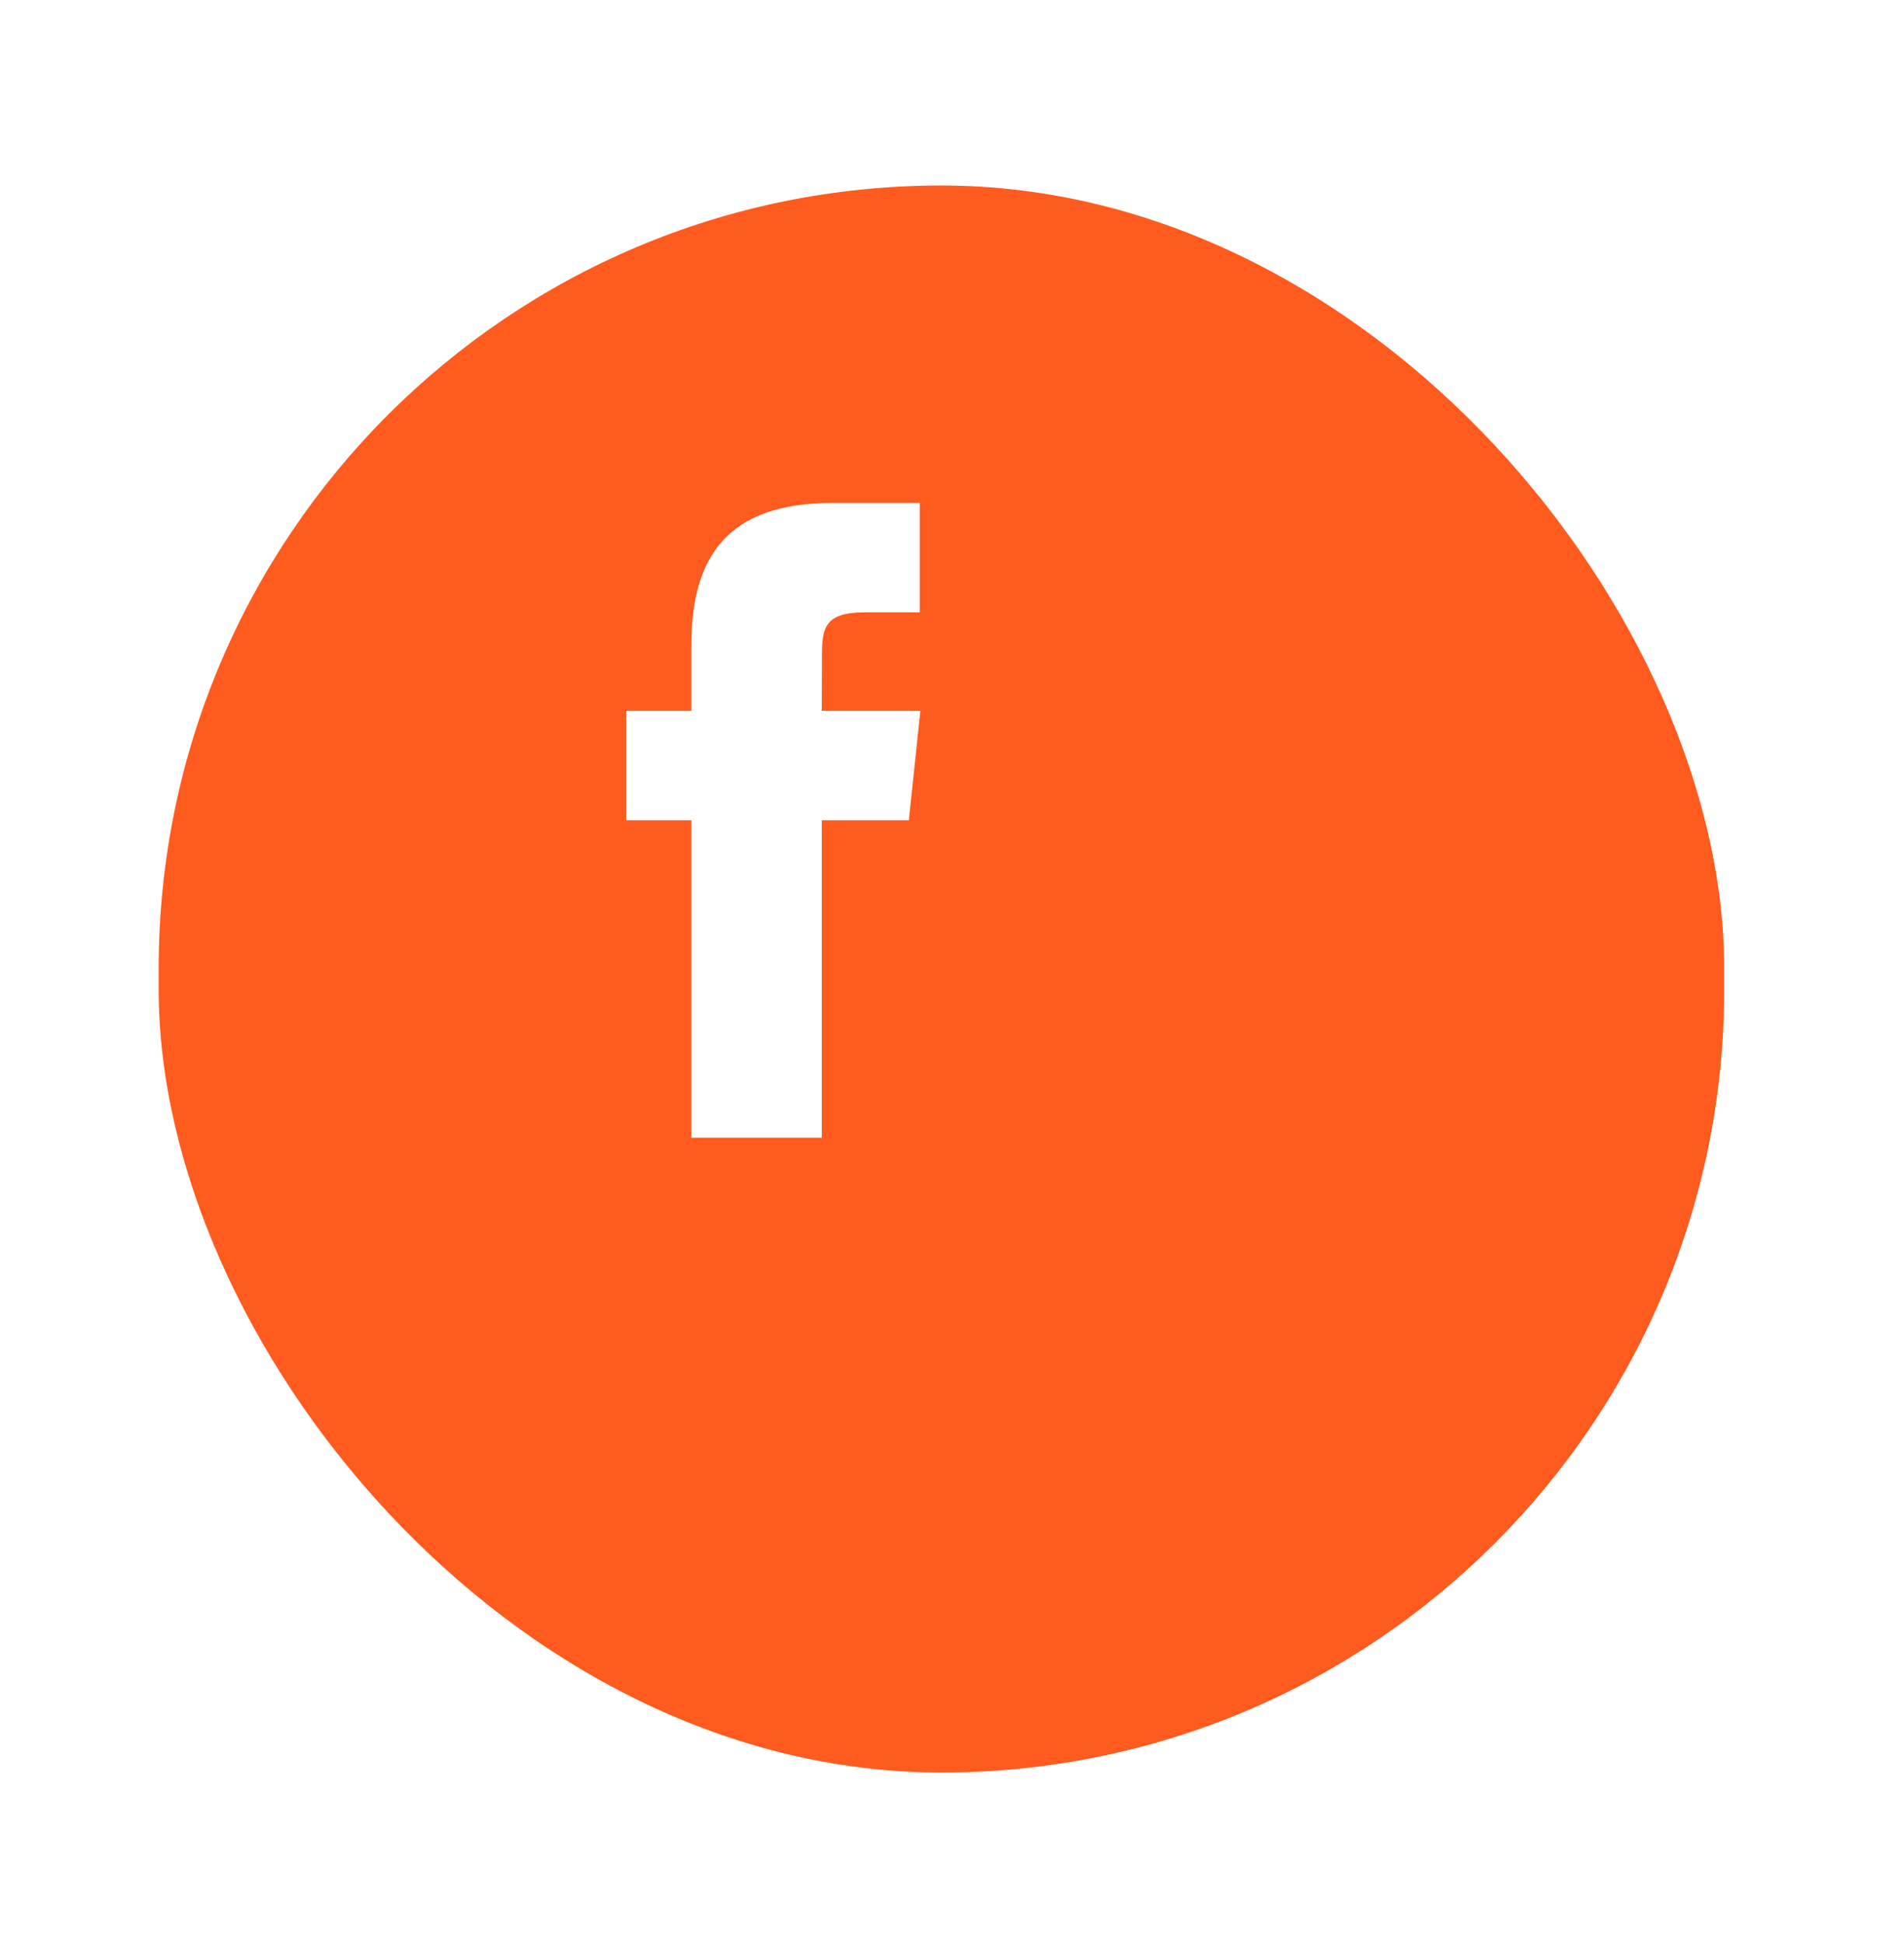 <svg width="48" height="49" viewBox="0 0 48 49" fill="none" xmlns="http://www.w3.org/2000/svg">
<g filter="url(#filter0_d_150_68)">
<rect y="0.676" width="39.467" height="40" rx="19.733" fill="#FF5B1F"/>
</g>
<path d="M20.717 28.676V20.675H22.911L23.202 17.918H20.717L20.721 16.538C20.721 15.819 20.789 15.433 21.815 15.433H23.186V12.676H20.992C18.357 12.676 17.429 14.013 17.429 16.263V17.918H15.787V20.675H17.429V28.676H20.717Z" fill="white"/>
<defs>
<filter id="filter0_d_150_68" x="0" y="0.676" width="47.467" height="48" filterUnits="userSpaceOnUse" color-interpolation-filters="sRGB">
<feFlood flood-opacity="0" result="BackgroundImageFix"/>
<feColorMatrix in="SourceAlpha" type="matrix" values="0 0 0 0 0 0 0 0 0 0 0 0 0 0 0 0 0 0 127 0" result="hardAlpha"/>
<feOffset dx="4" dy="4"/>
<feGaussianBlur stdDeviation="2"/>
<feComposite in2="hardAlpha" operator="out"/>
<feColorMatrix type="matrix" values="0 0 0 0 0.015 0 0 0 0 0.161 0 0 0 0 0.296 0 0 0 1 0"/>
<feBlend mode="normal" in2="BackgroundImageFix" result="effect1_dropShadow_150_68"/>
<feBlend mode="normal" in="SourceGraphic" in2="effect1_dropShadow_150_68" result="shape"/>
</filter>
</defs>
</svg>
